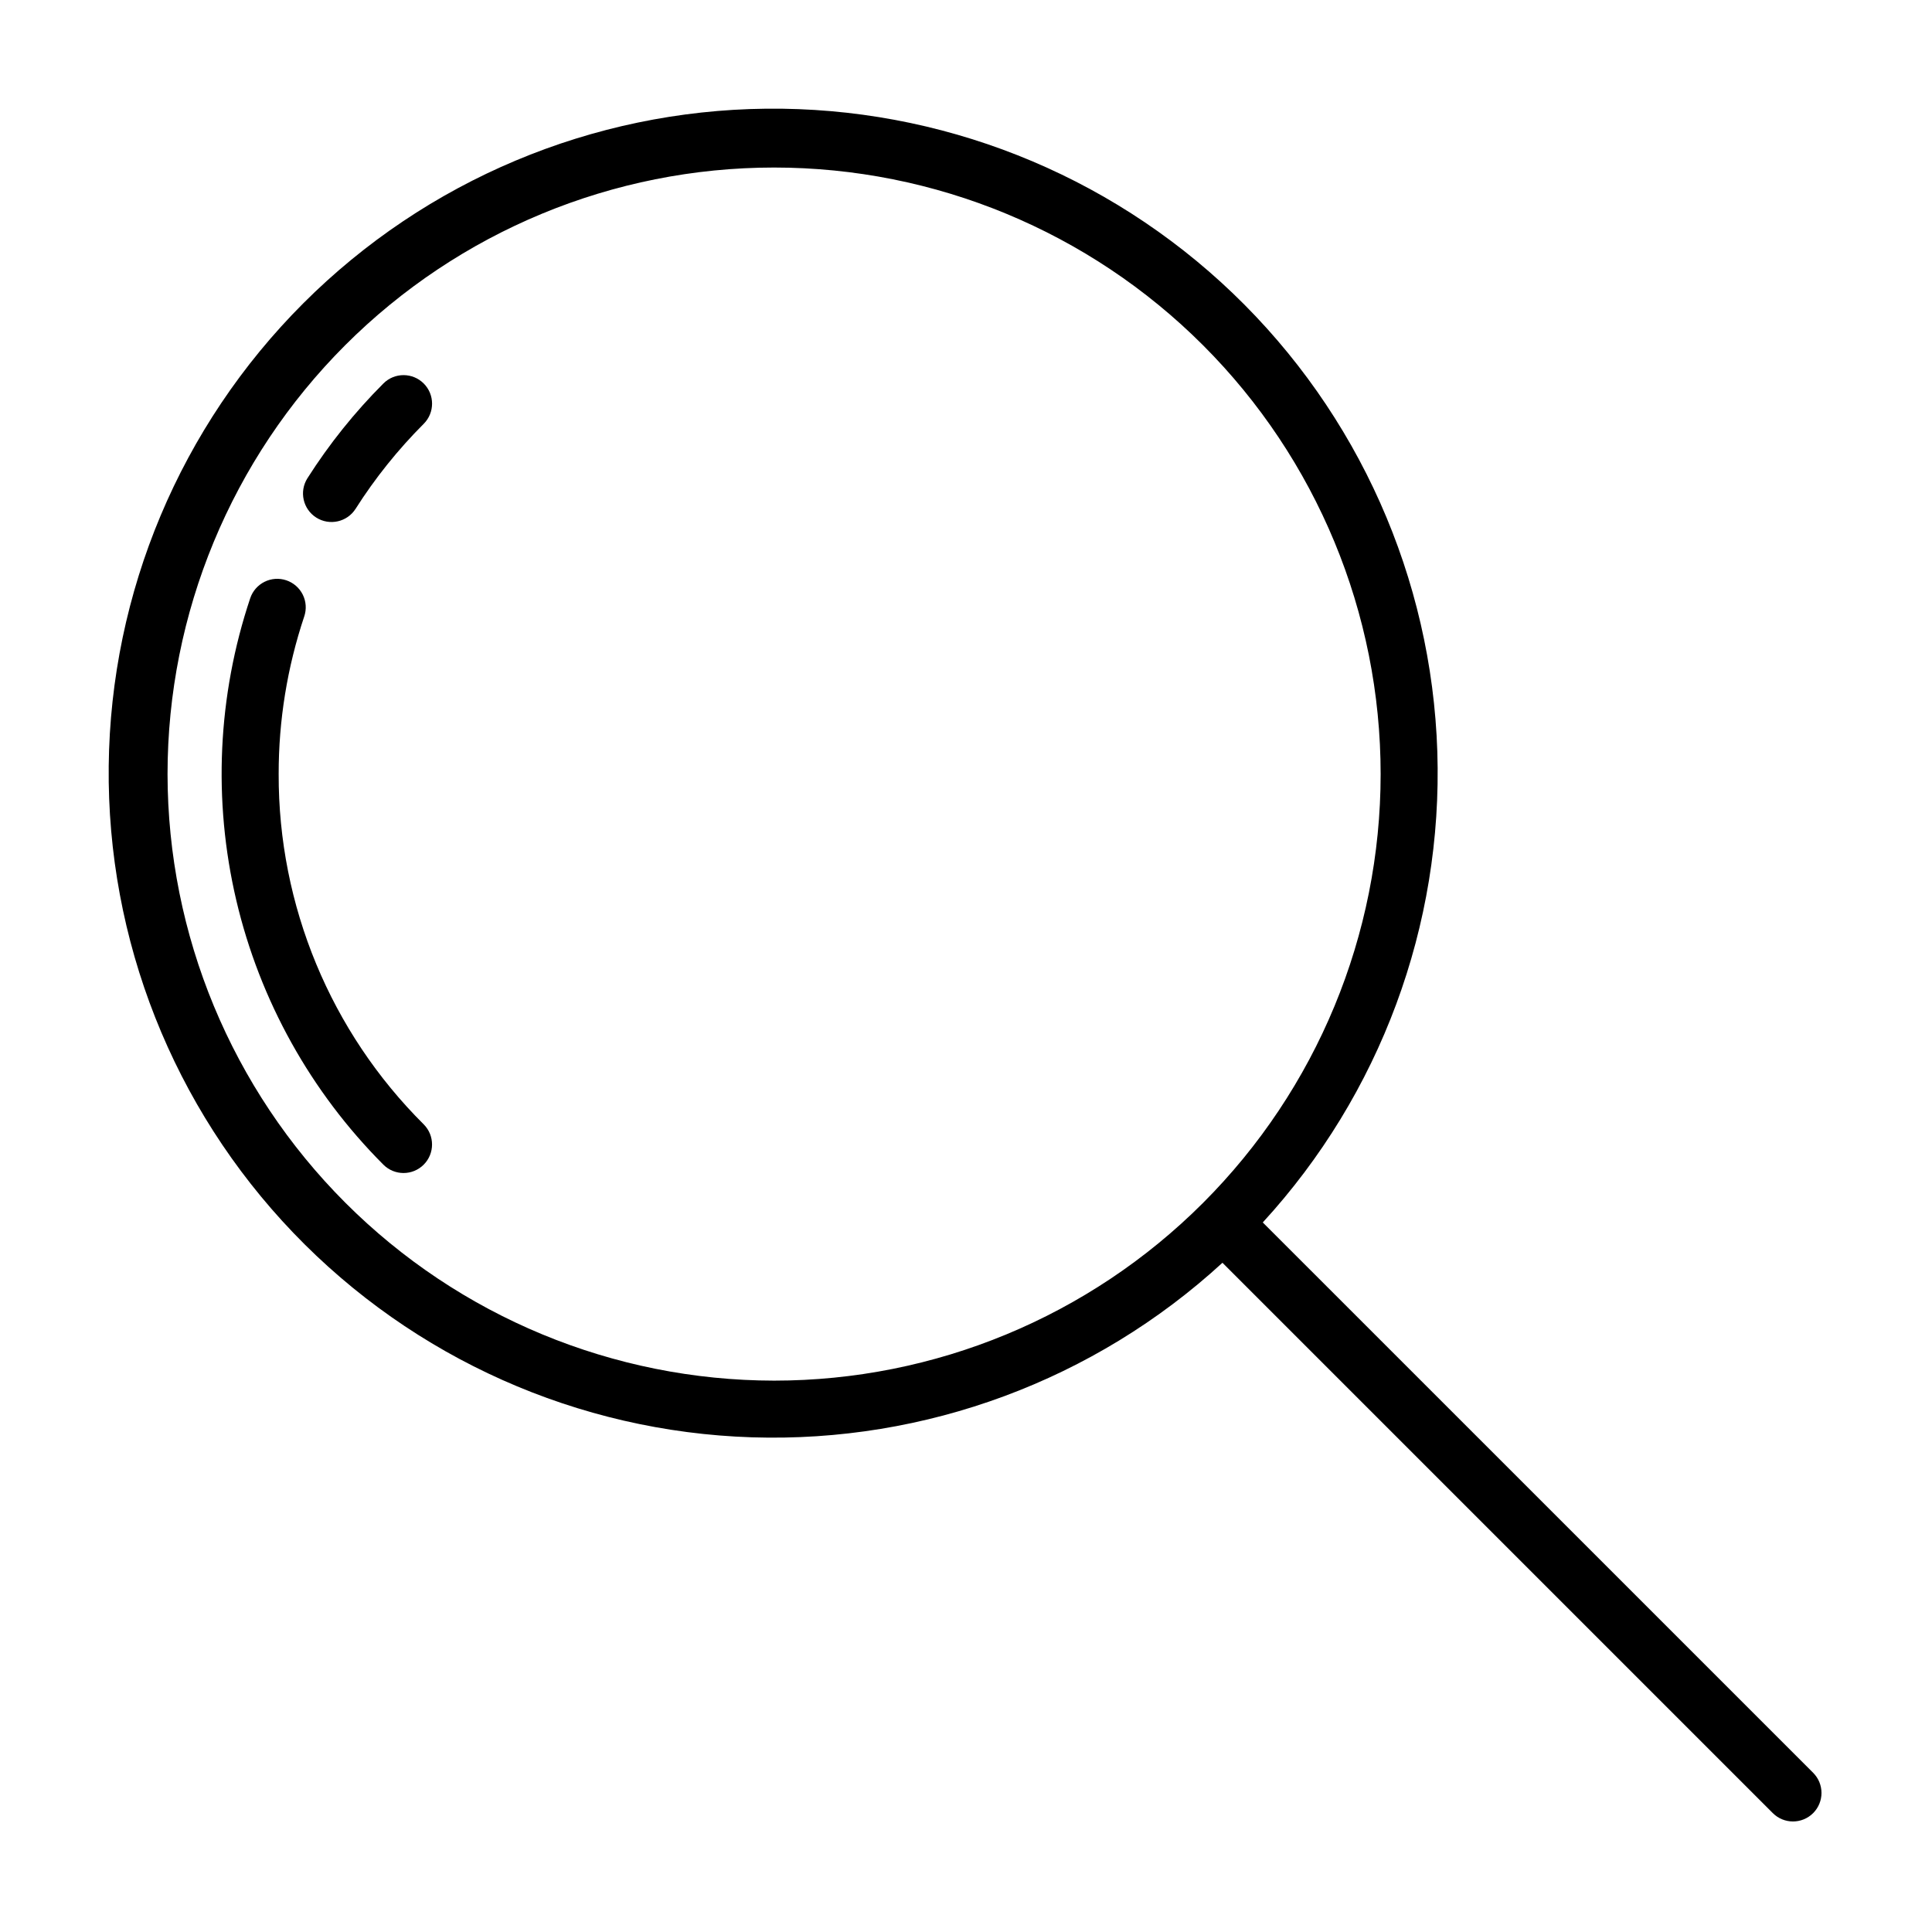<?xml version="1.0" encoding="UTF-8"?>
<!-- Uploaded to: SVG Repo, www.svgrepo.com, Generator: SVG Repo Mixer Tools -->
<svg fill="#000000" width="800px" height="800px" version="1.1" viewBox="144 144 512 512" xmlns="http://www.w3.org/2000/svg">
 <g>
  <path d="m217.85 349.14c-0.02-14.207 2.273-28.316 6.781-41.789 0.641-1.898 0.496-3.973-0.395-5.769-0.895-1.793-2.465-3.16-4.363-3.797-1.898-0.637-3.977-0.496-5.769 0.398-1.797 0.895-3.16 2.461-3.797 4.363-8.641 25.832-9.914 53.559-3.68 80.074 6.238 26.516 19.738 50.77 38.988 70.043 2.953 2.934 7.723 2.93 10.668-0.016 2.945-2.945 2.953-7.719 0.016-10.672-24.699-24.566-38.547-58-38.449-92.836z"/>
  <path d="m245.61 245.62c-7.609 7.613-14.363 16.035-20.137 25.117-2.231 3.523-1.188 8.184 2.332 10.422 3.519 2.234 8.184 1.199 10.426-2.312 5.18-8.152 11.242-15.711 18.07-22.543 2.941-2.953 2.934-7.731-0.012-10.676-2.949-2.949-7.727-2.953-10.68-0.008z"/>
  <path d="m478.65 467.96c31.133-33.93 47.738-78.707 46.258-124.73-1.48-46.023-20.934-89.641-54.188-121.5s-77.664-49.418-123.71-48.926c-46.047 0.496-90.07 19.008-122.63 51.57s-51.074 76.586-51.57 122.63c-0.492 46.047 17.07 90.457 48.926 123.71s75.473 52.707 121.5 54.188c46.027 1.48 90.805-15.125 124.73-46.258l145.85 145.85c2.949 2.949 7.734 2.949 10.688 0 2.949-2.953 2.949-7.738 0-10.688zm-290.25-118.82c0-42.633 16.938-83.52 47.082-113.66s71.031-47.082 113.66-47.082c42.629 0 83.516 16.938 113.66 47.082 30.148 30.145 47.082 71.031 47.082 113.66 0 42.629-16.934 83.516-47.082 113.66-30.145 30.148-71.031 47.082-113.66 47.082-42.617-0.047-83.477-17-113.61-47.133-30.133-30.137-47.086-70.992-47.133-113.61z"/>
 </g>
</svg>
